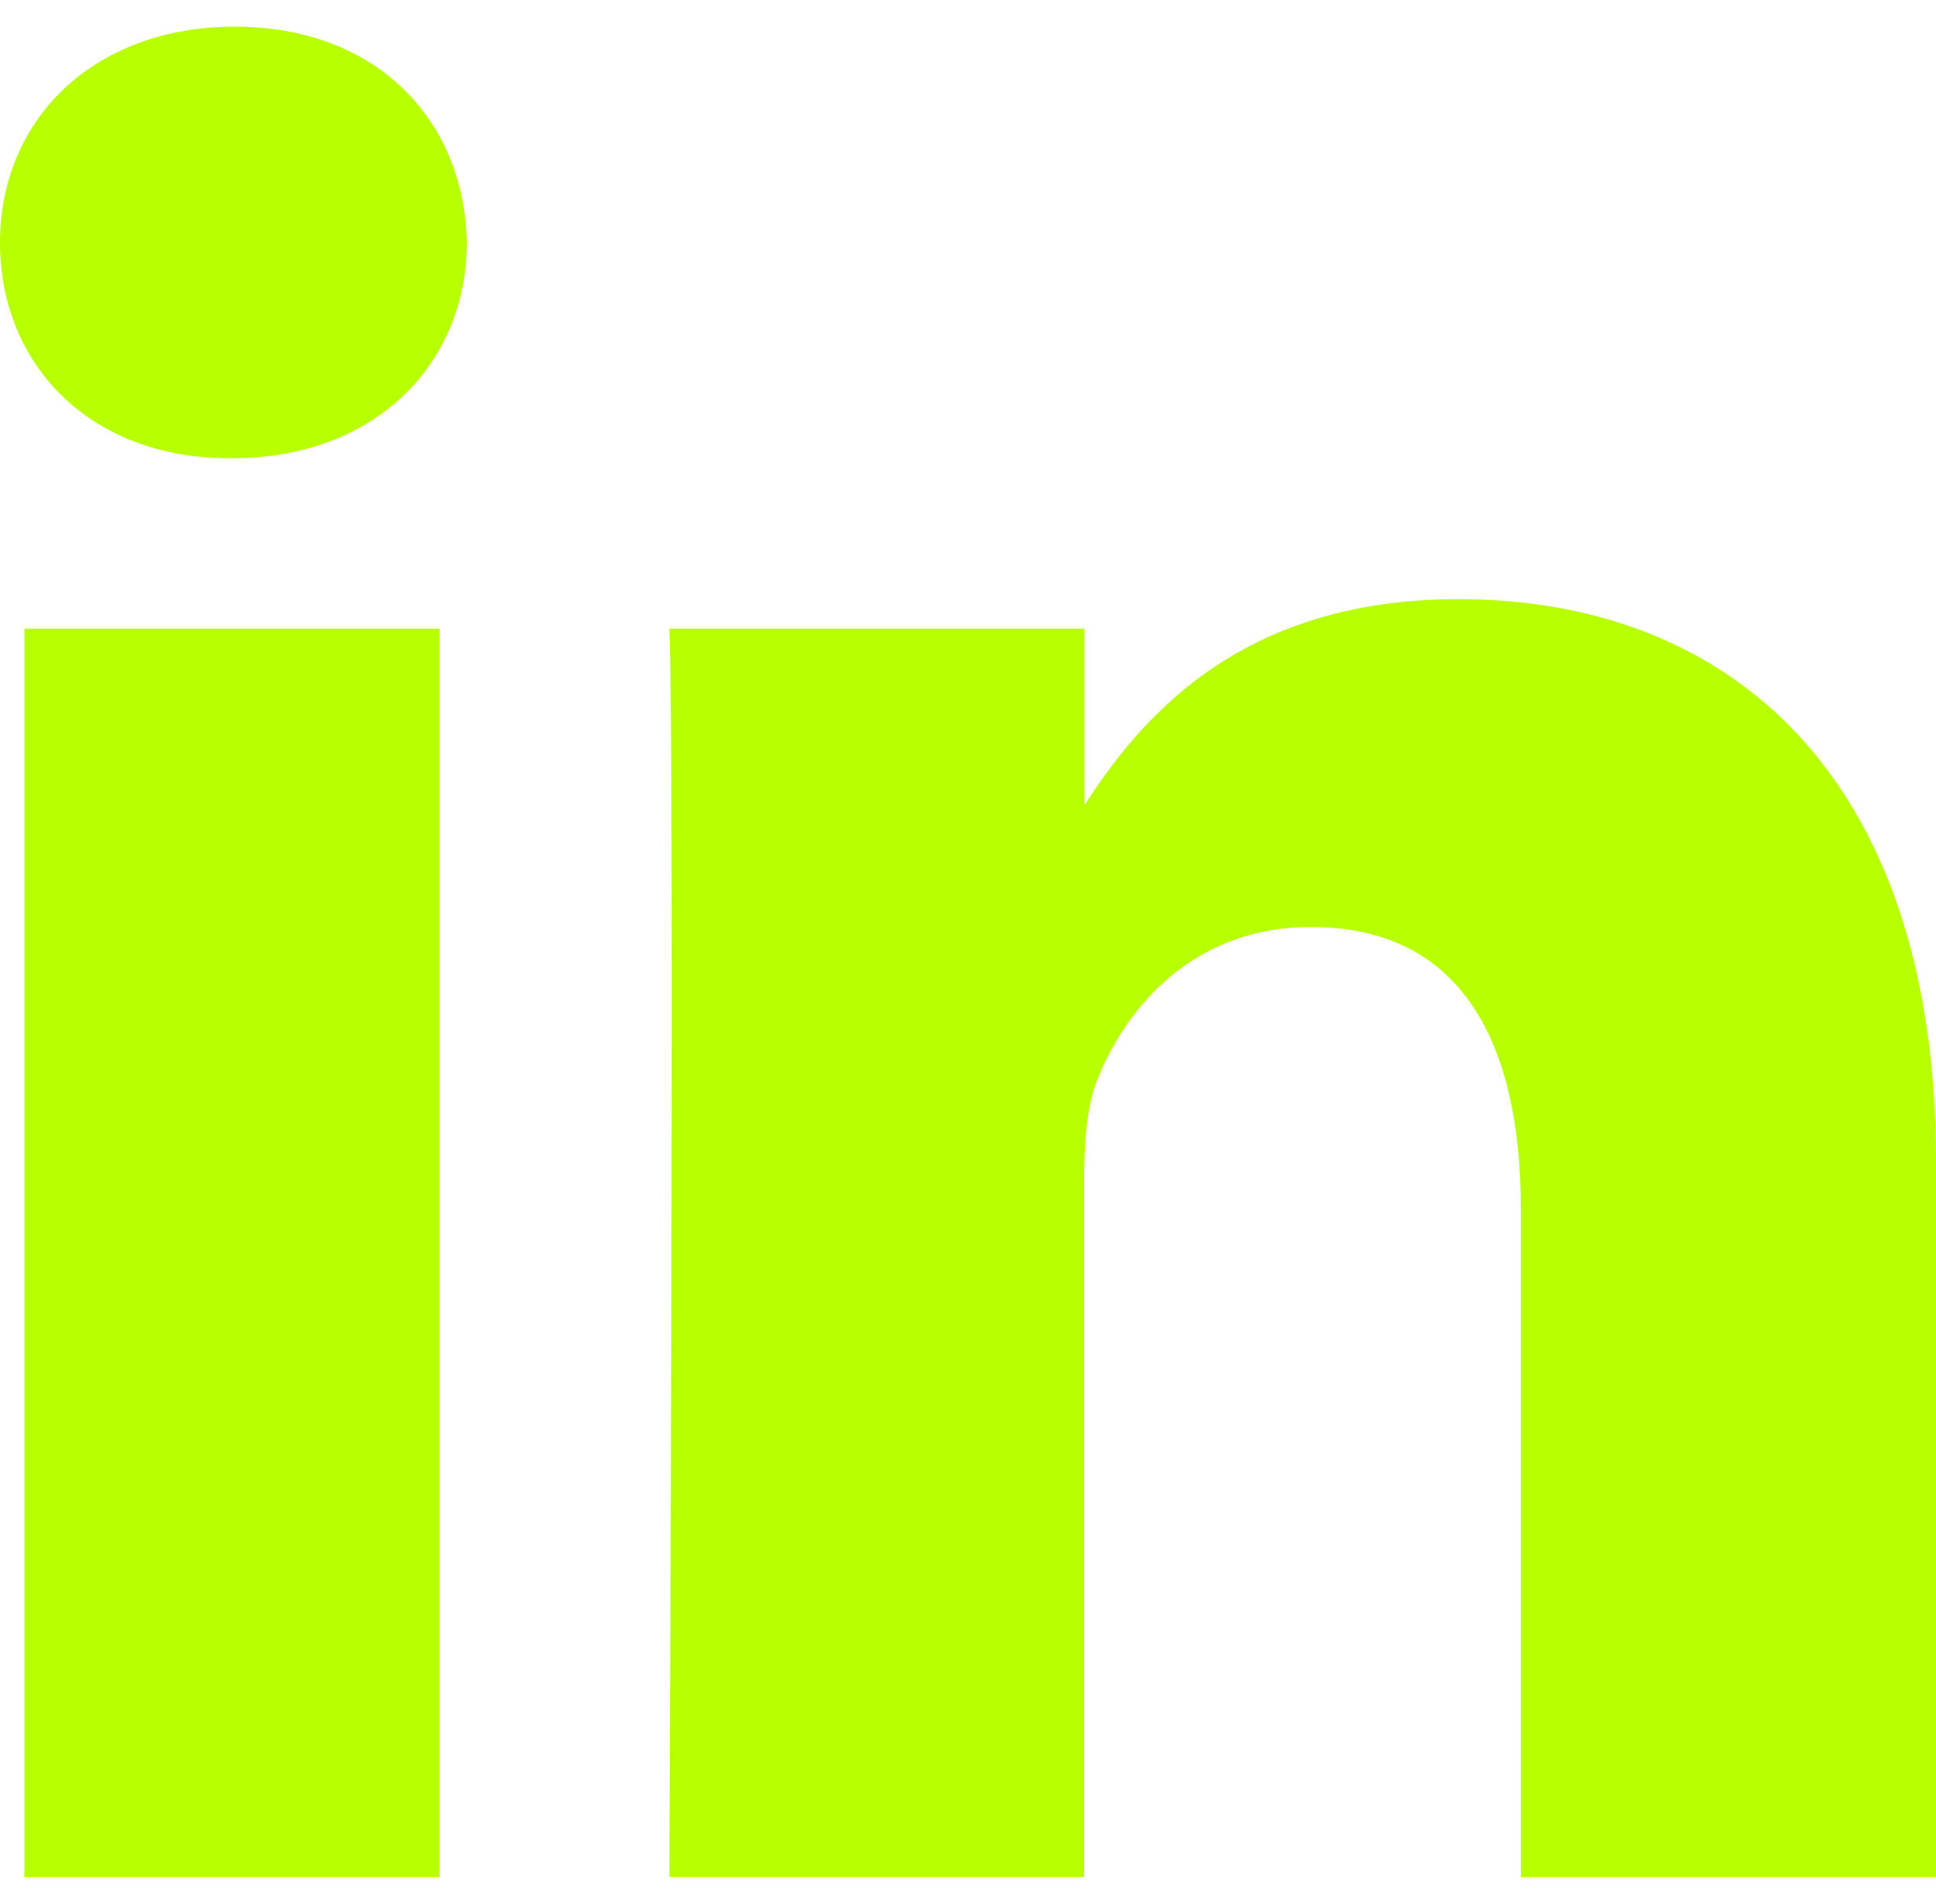 <?xml version="1.0" encoding="UTF-8"?>
<svg width="61" height="60" viewBox="0 0 61 60" id="Capa_1" data-name="Capa 1" xmlns="http://www.w3.org/2000/svg">
  <defs>
    <style>
      .cls-1 {
        fill: #b8ff00;
      }
    </style>
  </defs>
  <path class="cls-1" d="M13.85,59.15V19.81H.77v39.34h13.08ZM7.31,14.44c4.56,0,7.4-3.02,7.4-6.8-.08-3.86-2.84-6.8-7.31-6.8S0,3.78,0,7.64s2.84,6.8,7.23,6.8h.08ZM21.08,59.15h13.08v-21.97c0-1.18.08-2.35.43-3.19.94-2.35,3.1-4.78,6.71-4.78,4.73,0,6.62,3.61,6.62,8.9v21.04h13.08v-22.56c0-12.08-6.45-17.71-15.05-17.71-7.05,0-10.15,3.94-11.87,6.63h.09v-5.7h-13.08c.17,3.69,0,39.34,0,39.34Z"/>
</svg>